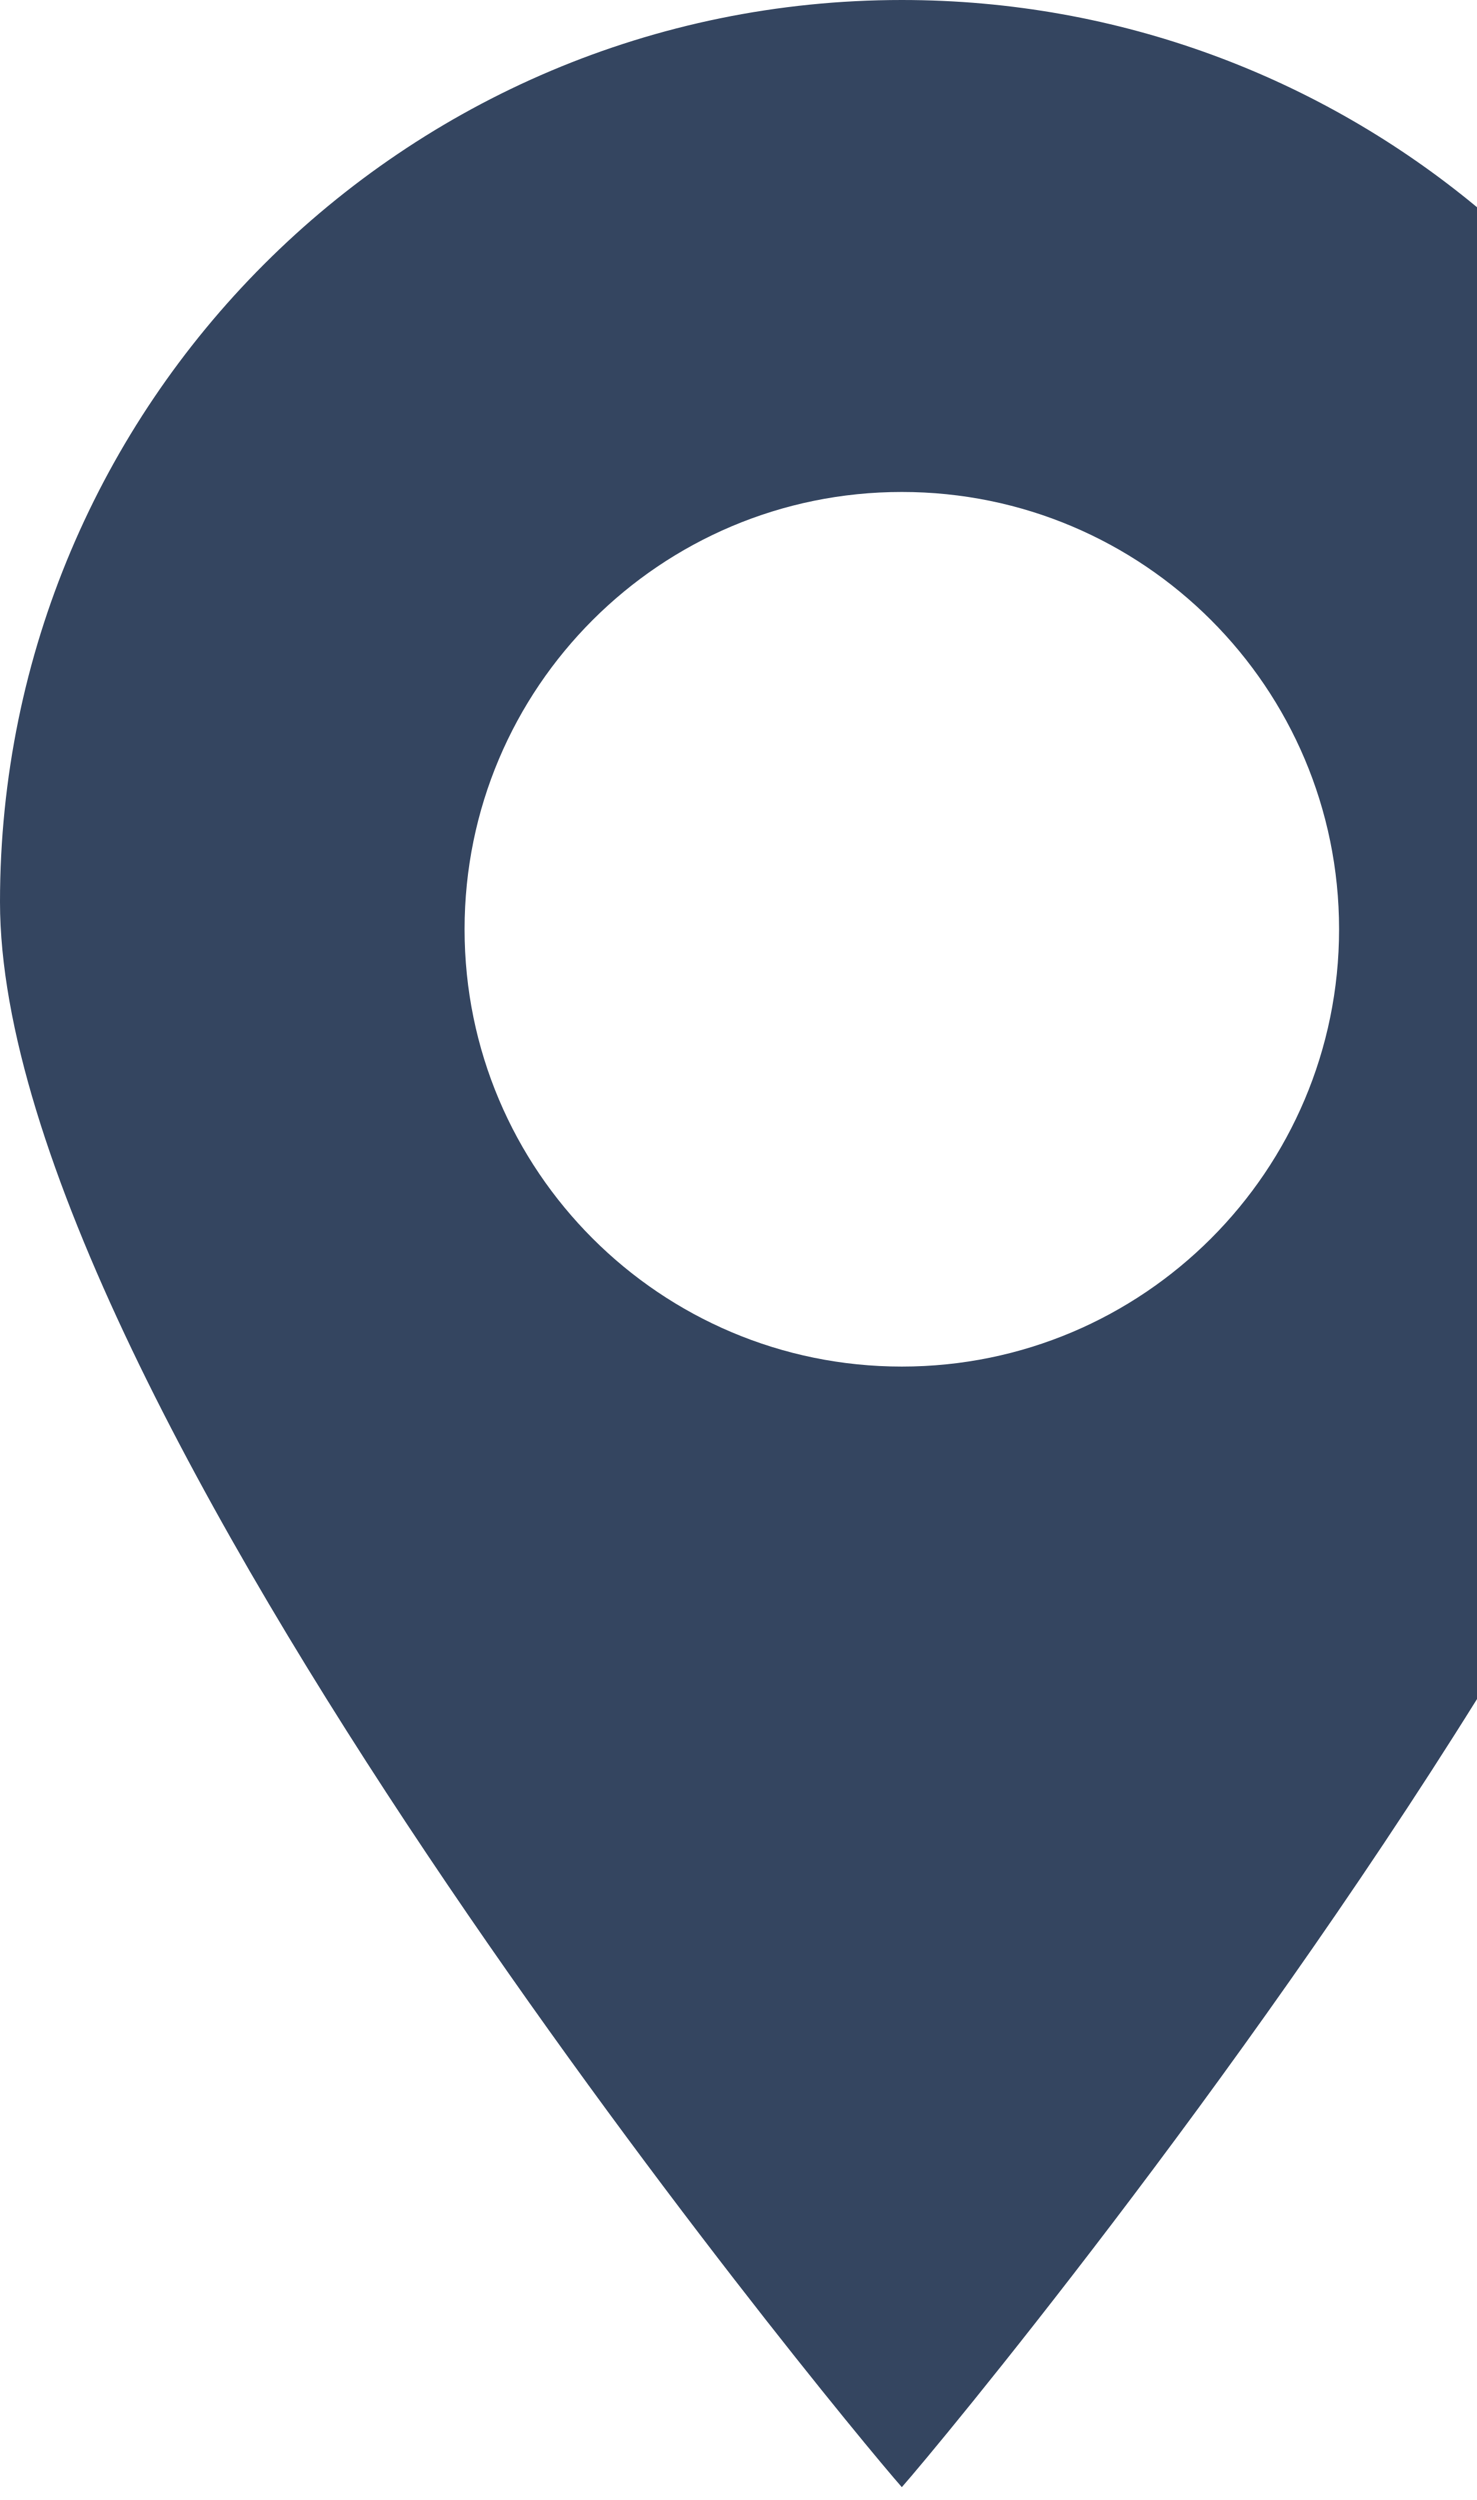 <?xml version="1.0" encoding="UTF-8"?> <svg xmlns="http://www.w3.org/2000/svg" width="104" height="176" viewBox="0 0 104 176" fill="none"> <path fill-rule="evenodd" clip-rule="evenodd" d="M104 14.59C93.008 5.478 78.894 0 63.5 0C28.43 0 0 28.43 0 63.5C0 98.57 59 170 63.5 175.106C66.1 172.155 86.902 147.054 104 119.621V14.59ZM94.288 65.424C94.288 82.428 80.504 96.212 63.5 96.212C46.496 96.212 32.712 82.428 32.712 65.424C32.712 48.42 46.496 34.636 63.5 34.636C80.504 34.636 94.288 48.42 94.288 65.424Z" fill="#344560"></path> </svg> 